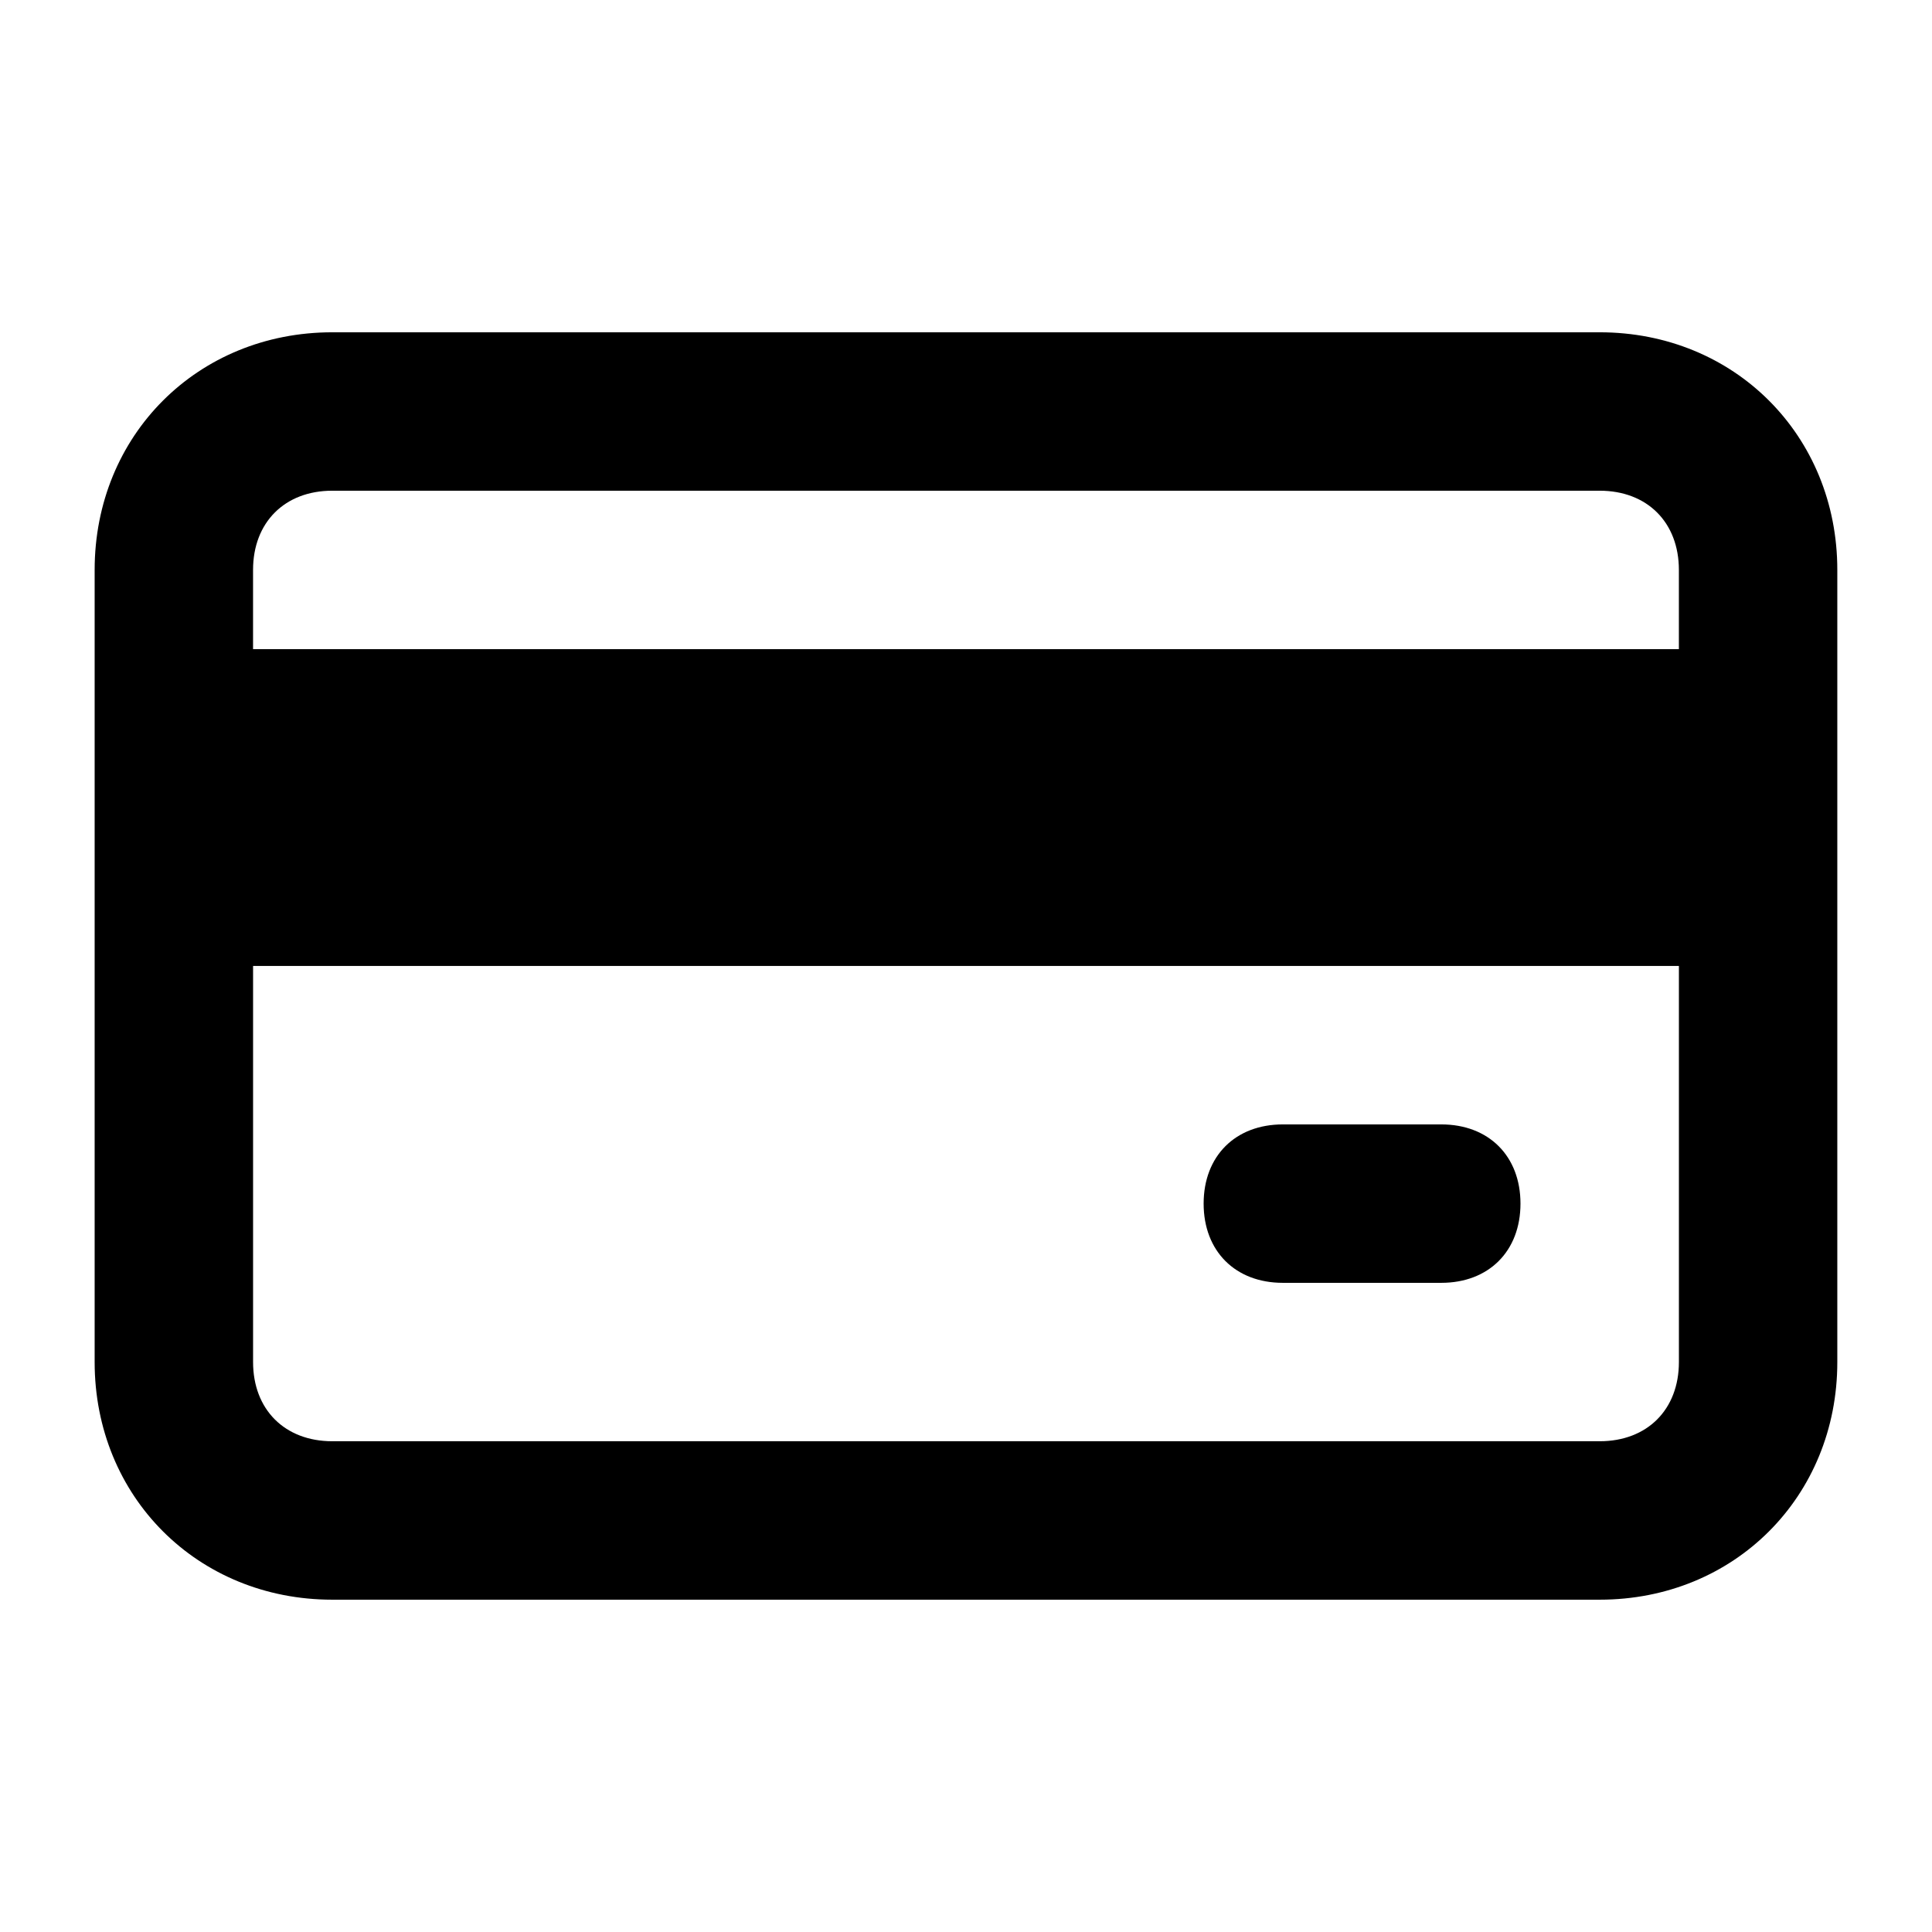 <?xml version="1.0" encoding="UTF-8"?>
<!-- Uploaded to: ICON Repo, www.svgrepo.com, Generator: ICON Repo Mixer Tools -->
<svg fill="#000000" width="800px" height="800px" version="1.1" viewBox="144 144 512 512" xmlns="http://www.w3.org/2000/svg">
 <g>
  <path d="m567.93 232.06h-335.87c-35.688 0-62.977 27.289-62.977 62.977v209.92c0 35.688 27.289 62.977 62.977 62.977h335.87c35.688 0 62.977-27.289 62.977-62.977v-209.92c0-35.688-27.289-62.977-62.977-62.977zm-335.87 41.984h335.87c12.594 0 20.992 8.398 20.992 20.992v20.992h-377.86v-20.992c0-12.598 8.395-20.992 20.992-20.992zm335.87 251.9h-335.87c-12.594 0-20.992-8.398-20.992-20.992v-104.96h377.86v104.96c0 12.598-8.395 20.992-20.992 20.992z"/>
  <path d="m525.95 441.98h-41.984c-12.594 0-20.992 8.398-20.992 20.992s8.398 20.992 20.992 20.992h41.984c12.594 0 20.992-8.398 20.992-20.992 0-12.598-8.395-20.992-20.992-20.992z"/>
 </g>
</svg>